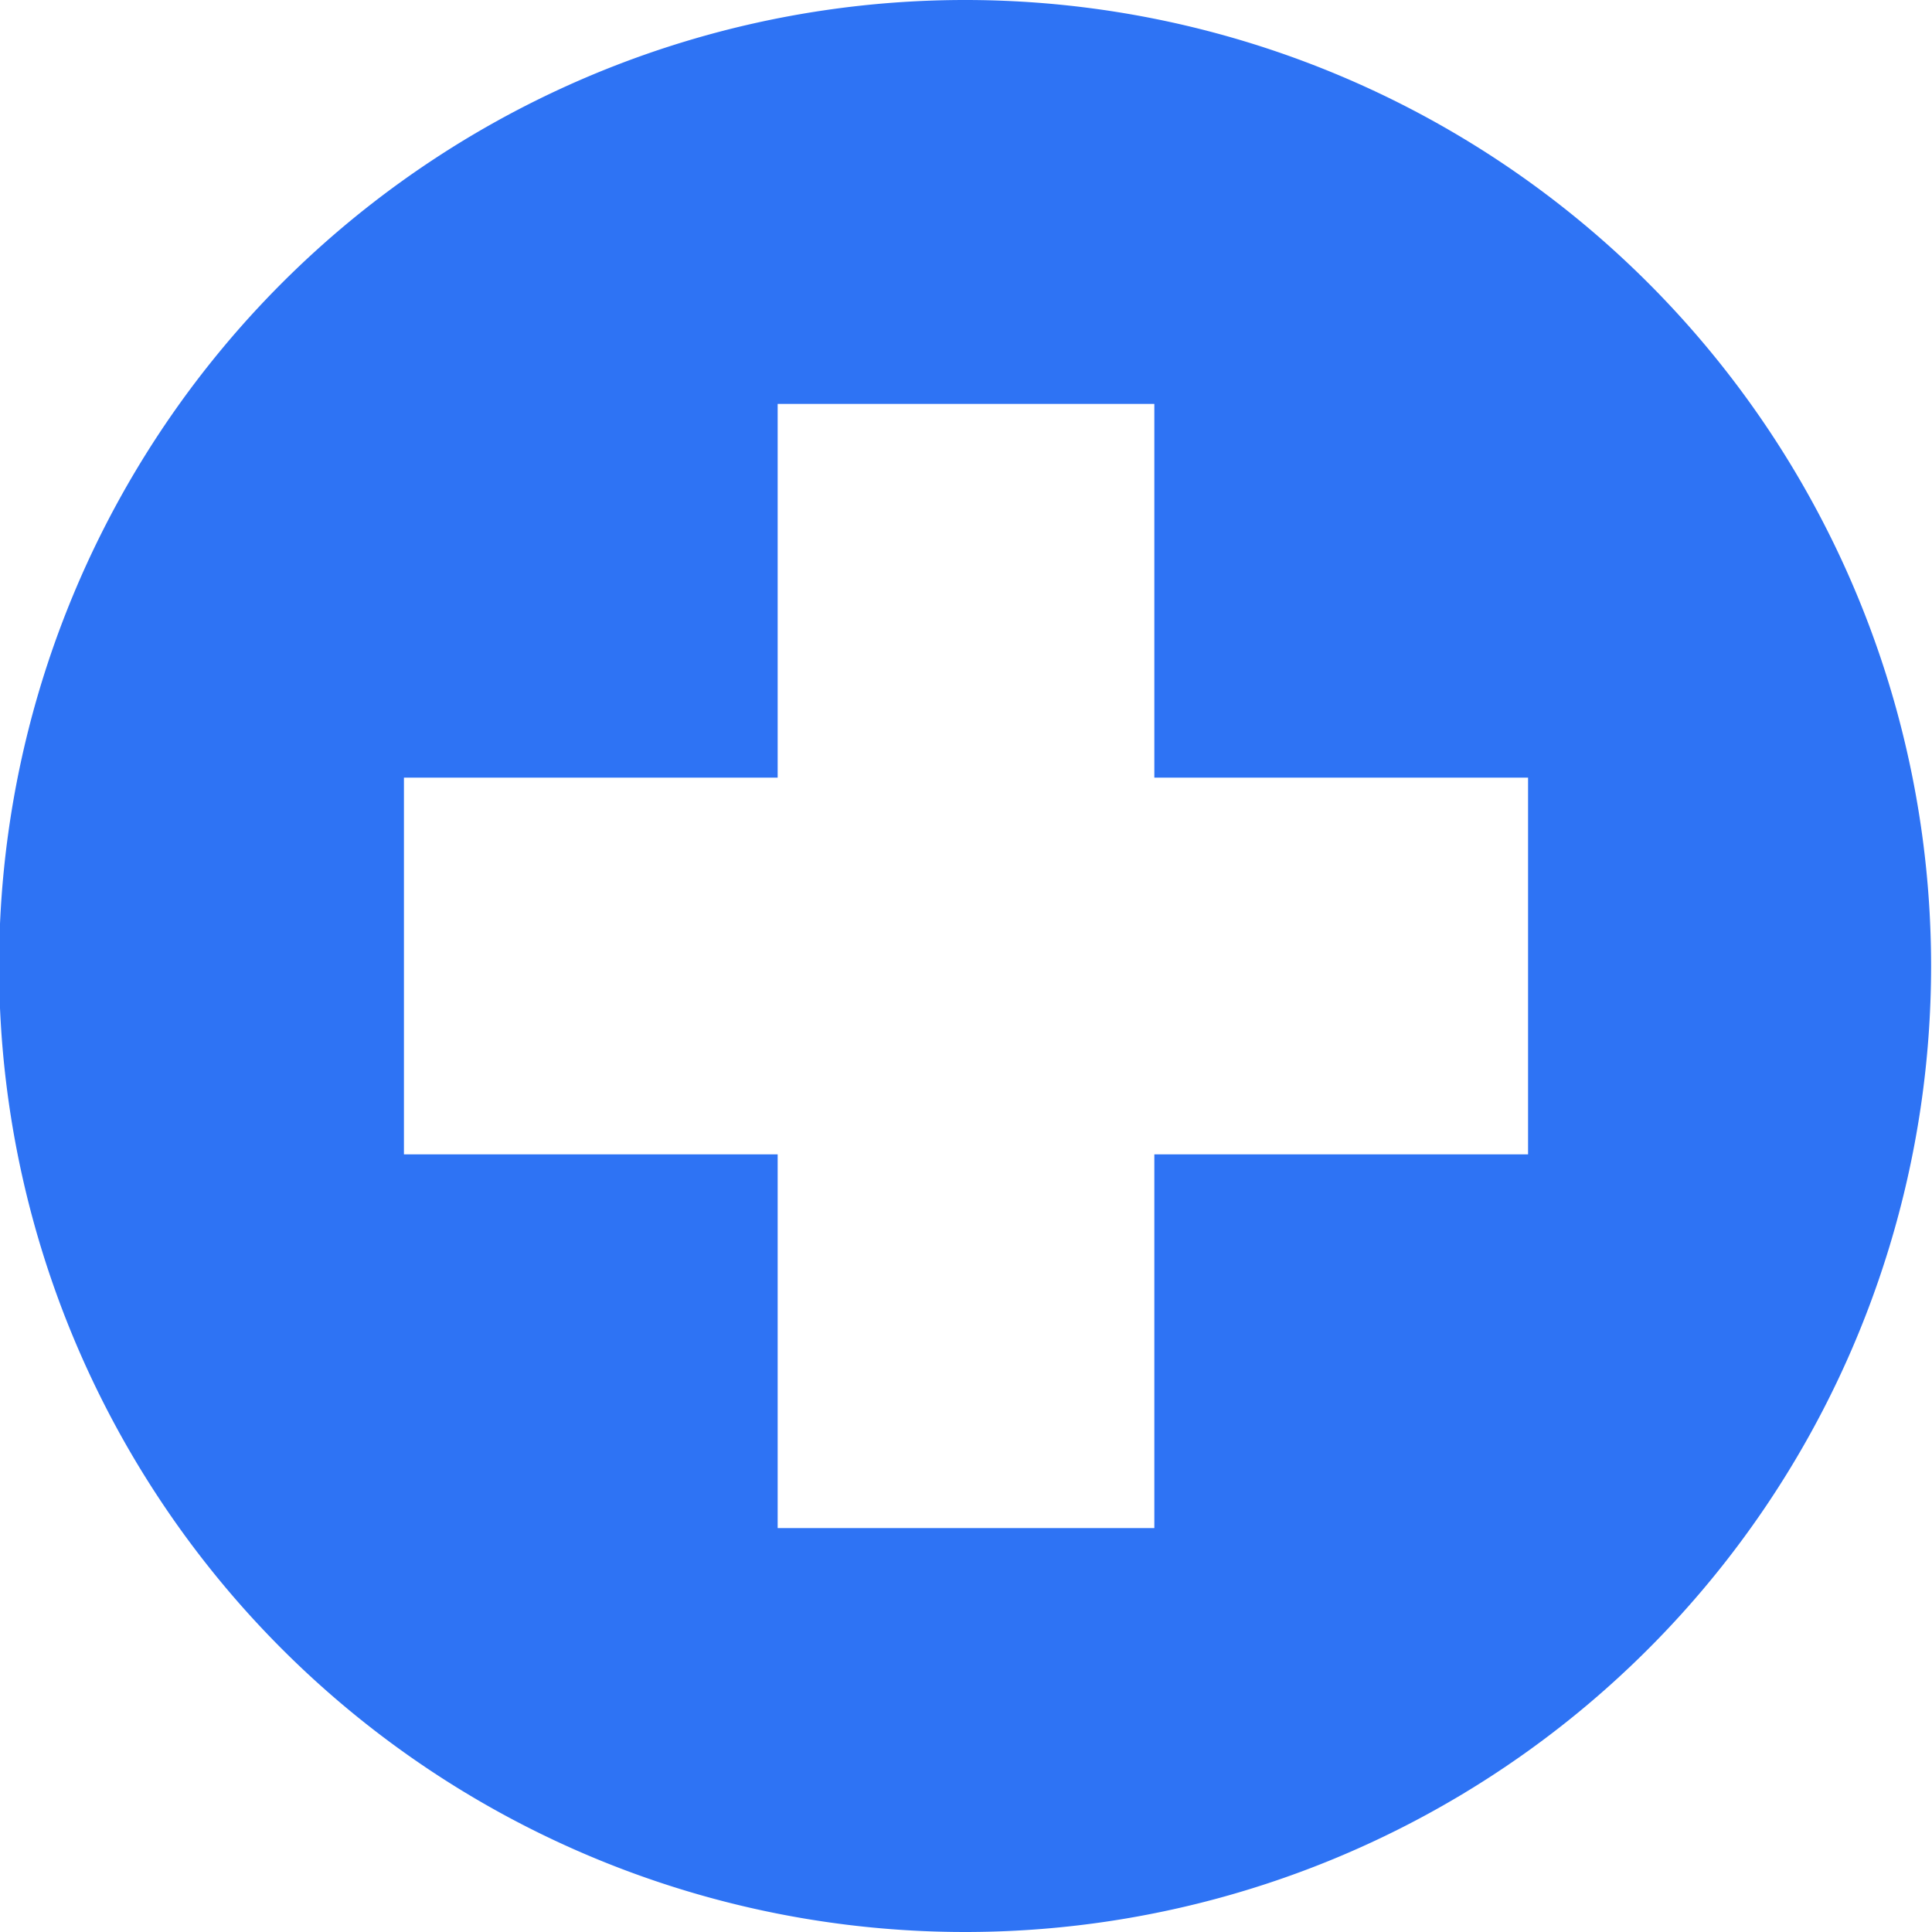 <svg xmlns="http://www.w3.org/2000/svg" viewBox="0 0 85.04 85.04"><defs><style>.cls-1{fill:#2E73F4;}</style></defs><g id="Calque_2" data-name="Calque 2"><g id="Calque_1-2" data-name="Calque 1"><path class="cls-1" d="M67.26,50.81H50.81V67.26H34.23V50.81H17.78V34.23H34.23V17.78H50.81V34.23H67.26ZM42.52,0A42.52,42.52,0,1,0,85,42.52,42.52,42.52,0,0,0,42.52,0"/></g></g></svg>